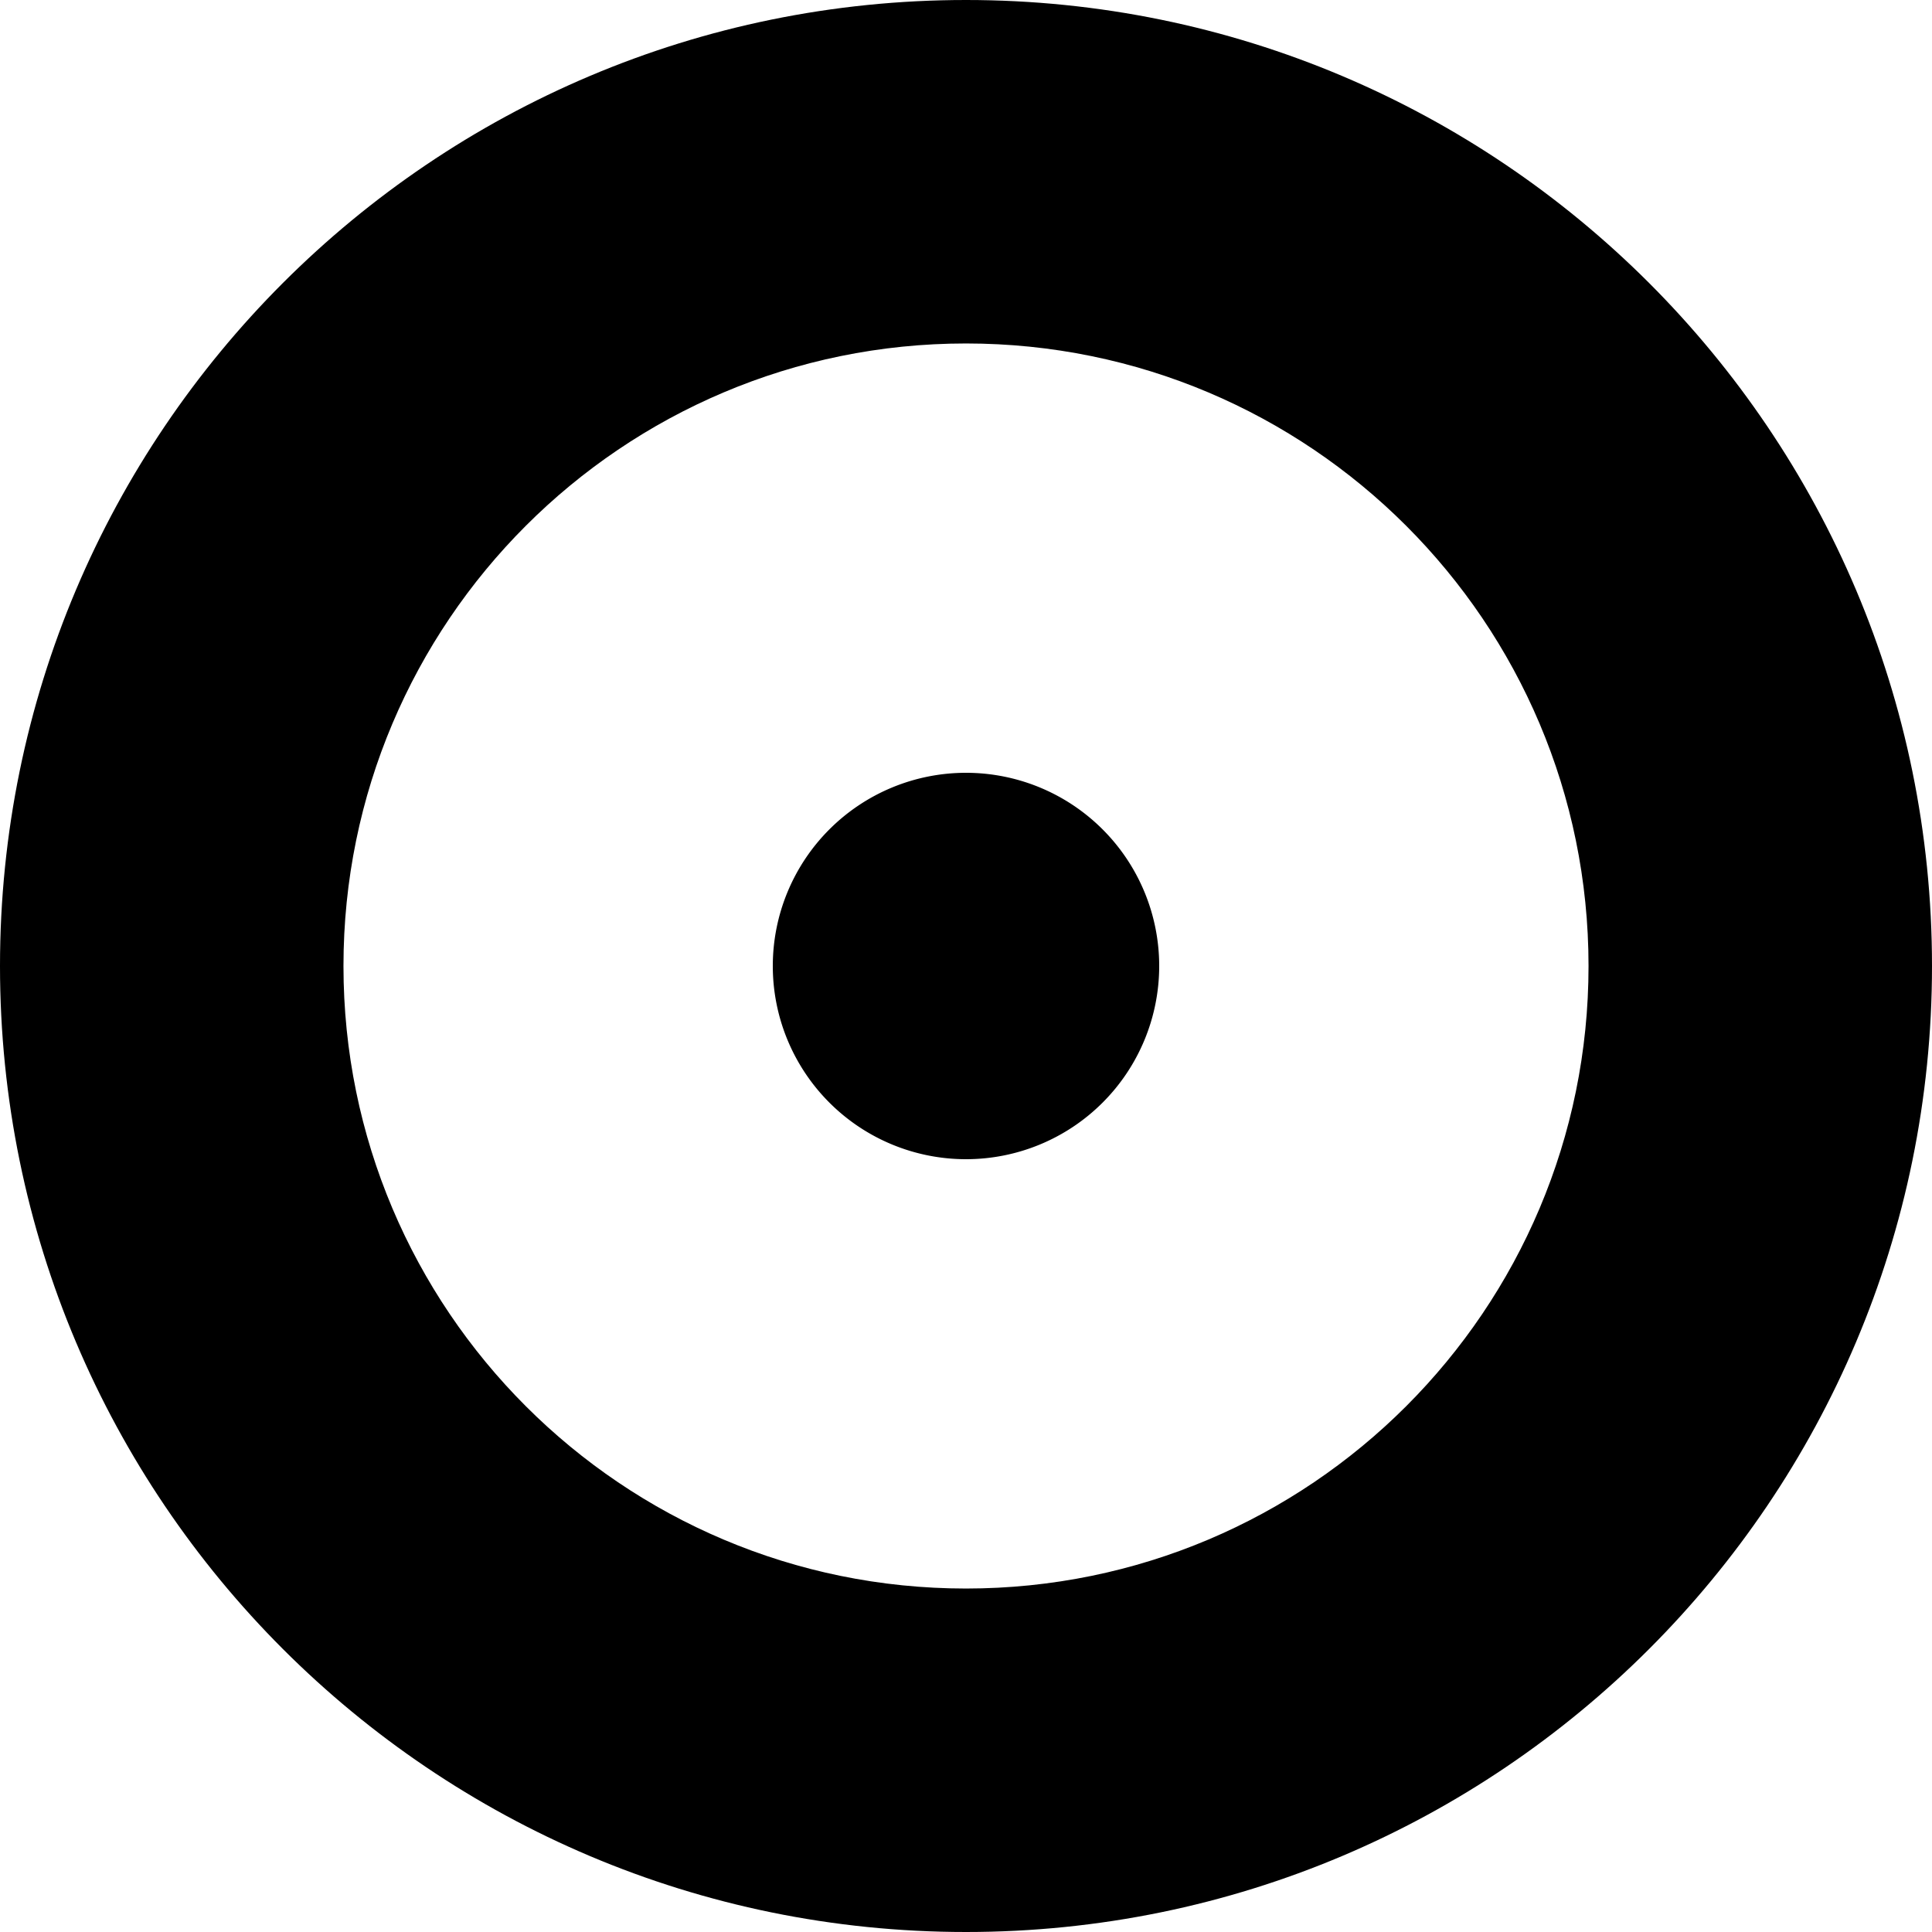 <svg viewBox="0 0 45 45" xmlns="http://www.w3.org/2000/svg"><path fill-rule="evenodd" clip-rule="evenodd" d="M45 22.5C45 10.074 34.926 0 22.5 0S0 10.074 0 22.5 10.074 45 22.5 45 45 34.926 45 22.5zm-8 0C37 14.492 30.508 8 22.5 8S8 14.492 8 22.5 14.492 37 22.5 37 37 30.508 37 22.5z"/><path fill-rule="evenodd" clip-rule="evenodd" d="M22.5 18a4.5 4.5 0 110 9 4.5 4.5 0 010-9z"/></svg>